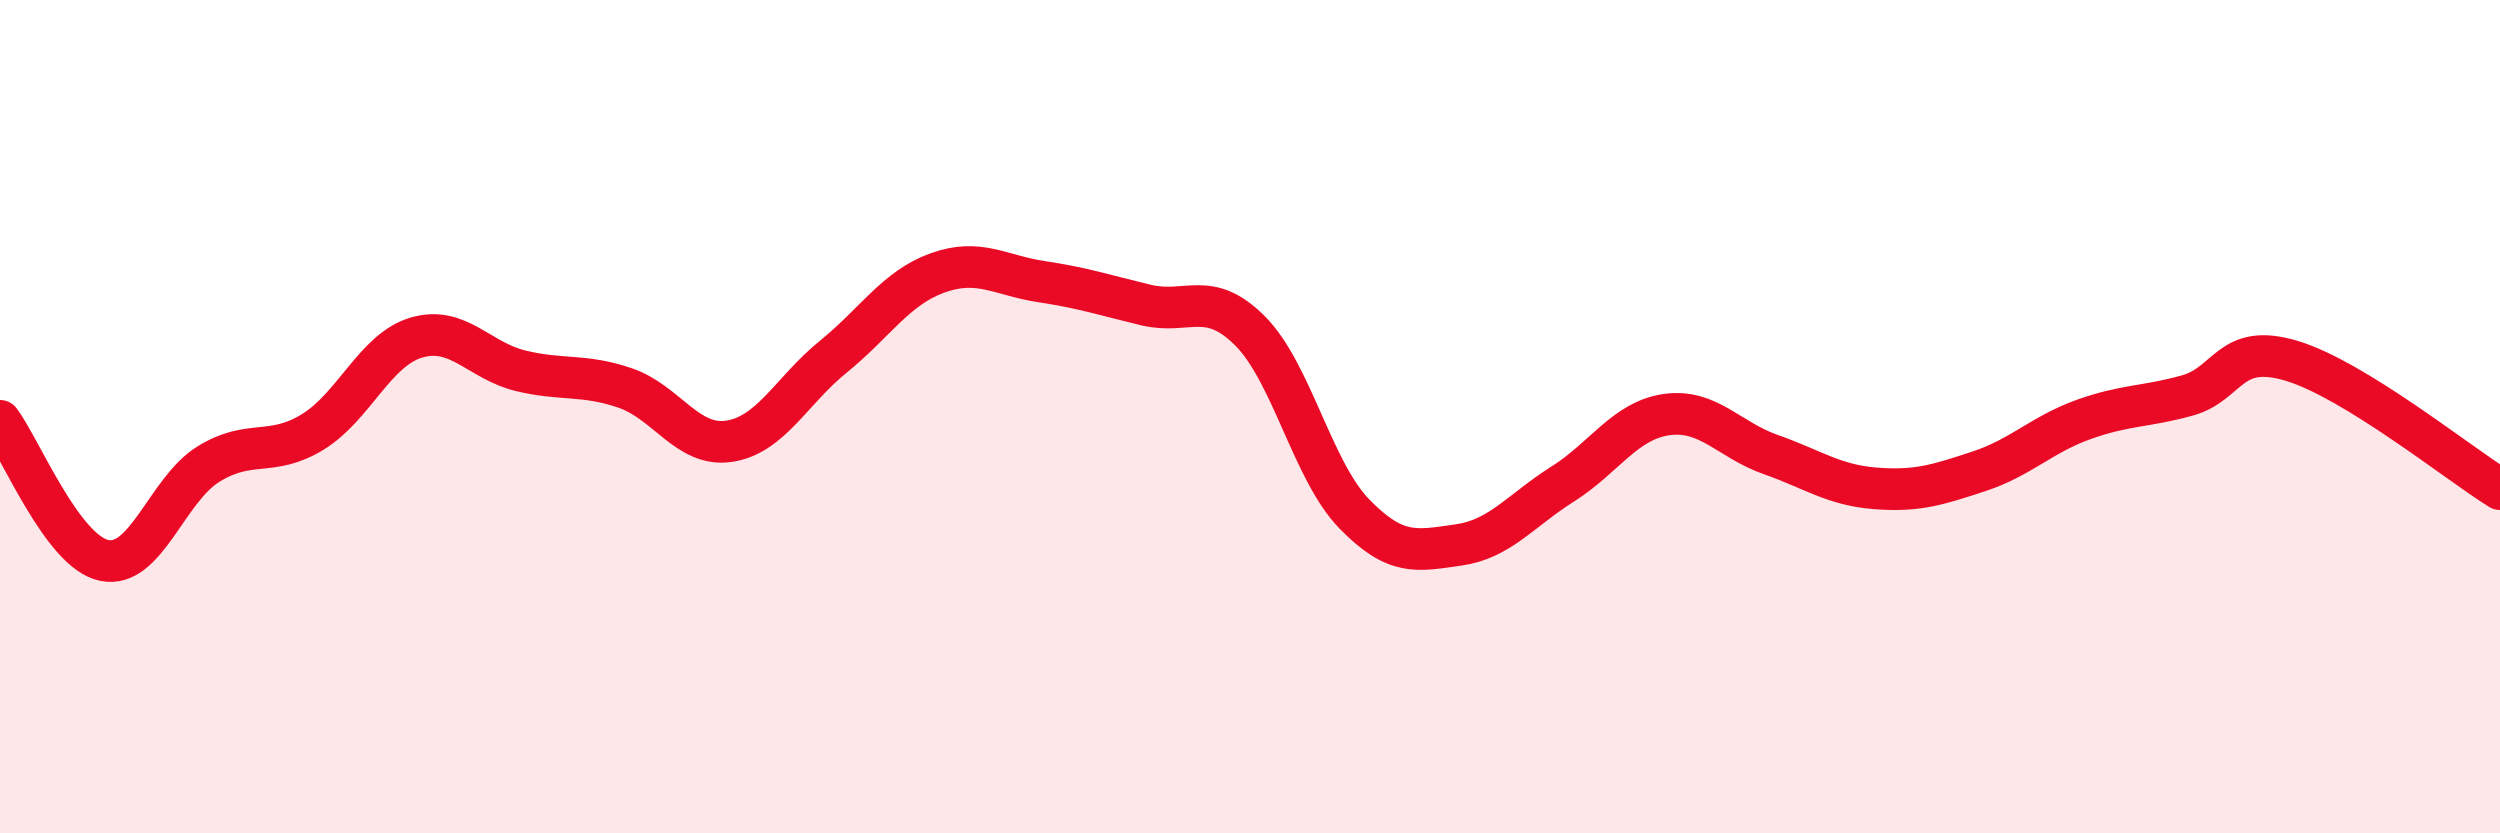 
    <svg width="60" height="20" viewBox="0 0 60 20" xmlns="http://www.w3.org/2000/svg">
      <path
        d="M 0,10.1 C 0.5,10.77 1.5,13.24 2.5,13.45 C 3.5,13.66 4,11.76 5,11.14 C 6,10.52 6.5,10.98 7.5,10.37 C 8.5,9.76 9,8.39 10,8.1 C 11,7.81 11.5,8.66 12.5,8.9 C 13.5,9.14 14,8.97 15,9.31 C 16,9.65 16.5,10.74 17.5,10.59 C 18.5,10.44 19,9.37 20,8.56 C 21,7.75 21.5,6.91 22.5,6.55 C 23.5,6.19 24,6.61 25,6.76 C 26,6.91 26.5,7.08 27.5,7.32 C 28.5,7.56 29,6.94 30,7.94 C 31,8.94 31.5,11.3 32.5,12.33 C 33.5,13.36 34,13.22 35,13.08 C 36,12.94 36.5,12.25 37.5,11.62 C 38.5,10.99 39,10.09 40,9.95 C 41,9.81 41.5,10.56 42.5,10.91 C 43.5,11.26 44,11.64 45,11.72 C 46,11.8 46.5,11.64 47.5,11.31 C 48.5,10.98 49,10.43 50,10.07 C 51,9.71 51.5,9.77 52.5,9.49 C 53.5,9.21 53.5,8.21 55,8.66 C 56.5,9.11 59,11.12 60,11.74L60 20L0 20Z"
        fill="#EB0A25"
        opacity="0.1"
        stroke-linecap="round"
        stroke-linejoin="round"
      />
      <path
        d="M 0,10.1 C 0.5,10.77 1.5,13.24 2.5,13.45 C 3.5,13.66 4,11.76 5,11.14 C 6,10.52 6.5,10.98 7.5,10.37 C 8.5,9.76 9,8.39 10,8.1 C 11,7.81 11.5,8.66 12.5,8.9 C 13.5,9.14 14,8.97 15,9.31 C 16,9.65 16.5,10.74 17.5,10.59 C 18.5,10.44 19,9.37 20,8.56 C 21,7.75 21.5,6.91 22.5,6.55 C 23.5,6.19 24,6.61 25,6.76 C 26,6.91 26.5,7.08 27.5,7.32 C 28.5,7.56 29,6.94 30,7.94 C 31,8.94 31.5,11.3 32.5,12.33 C 33.5,13.36 34,13.22 35,13.08 C 36,12.94 36.5,12.25 37.5,11.62 C 38.5,10.99 39,10.09 40,9.95 C 41,9.81 41.5,10.56 42.5,10.91 C 43.5,11.26 44,11.64 45,11.72 C 46,11.8 46.5,11.64 47.5,11.31 C 48.5,10.98 49,10.43 50,10.07 C 51,9.71 51.5,9.77 52.5,9.49 C 53.5,9.21 53.5,8.21 55,8.66 C 56.5,9.11 59,11.12 60,11.74"
        stroke="#EB0A25"
        stroke-width="1"
        fill="none"
        stroke-linecap="round"
        stroke-linejoin="round"
      />
    </svg>
  